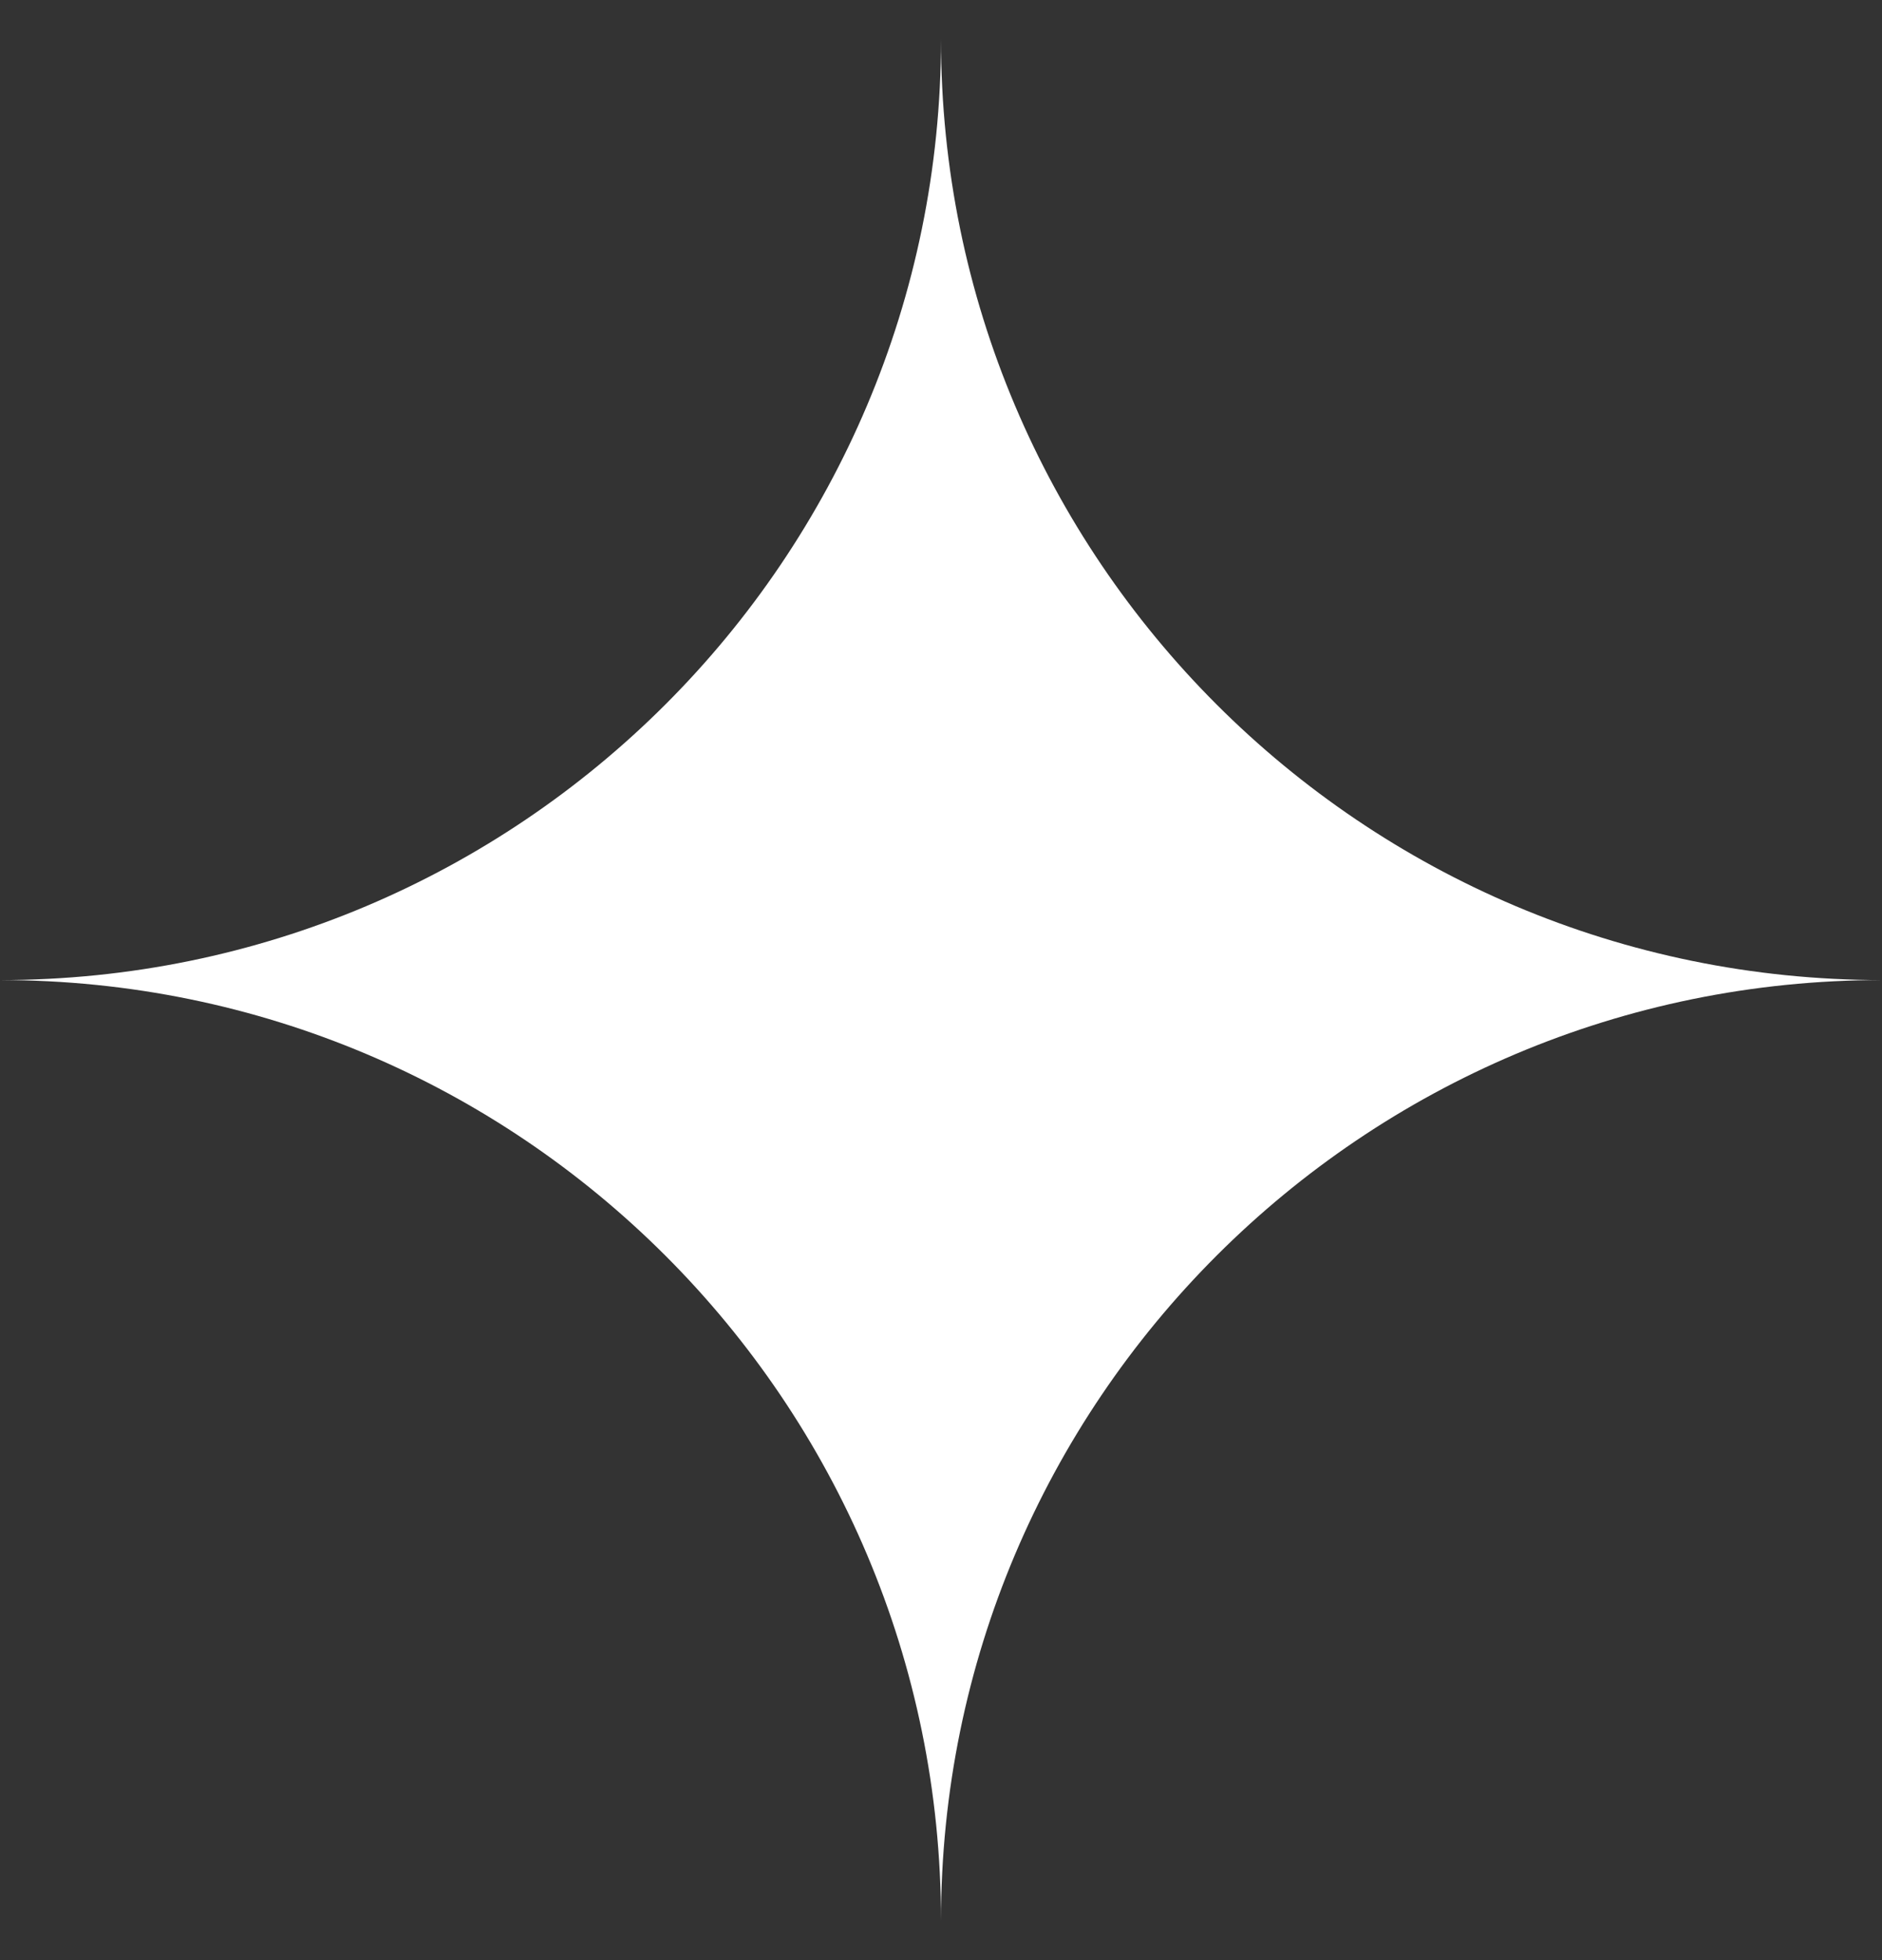 <?xml version="1.0" encoding="UTF-8"?>
<svg fill="none" viewBox="0 0 24 25" xmlns="http://www.w3.org/2000/svg">
<rect x="0" y="0" width="24" height="25" fill="#333333" stroke="none"/>
<g clip-path="url(#a)">
<path d="m12 24.5c0-6.626-5.371-12-12-12 6.626 0 12-5.371 12-12 0 6.626 5.371 12 12 12-6.626 0-12 5.371-12 12z" fill="#fff"/>
</g>
<defs>
<clipPath id="a">
<rect transform="translate(0 .5)" width="24" height="24" fill="#fff"/>
</clipPath>
</defs>
</svg>
